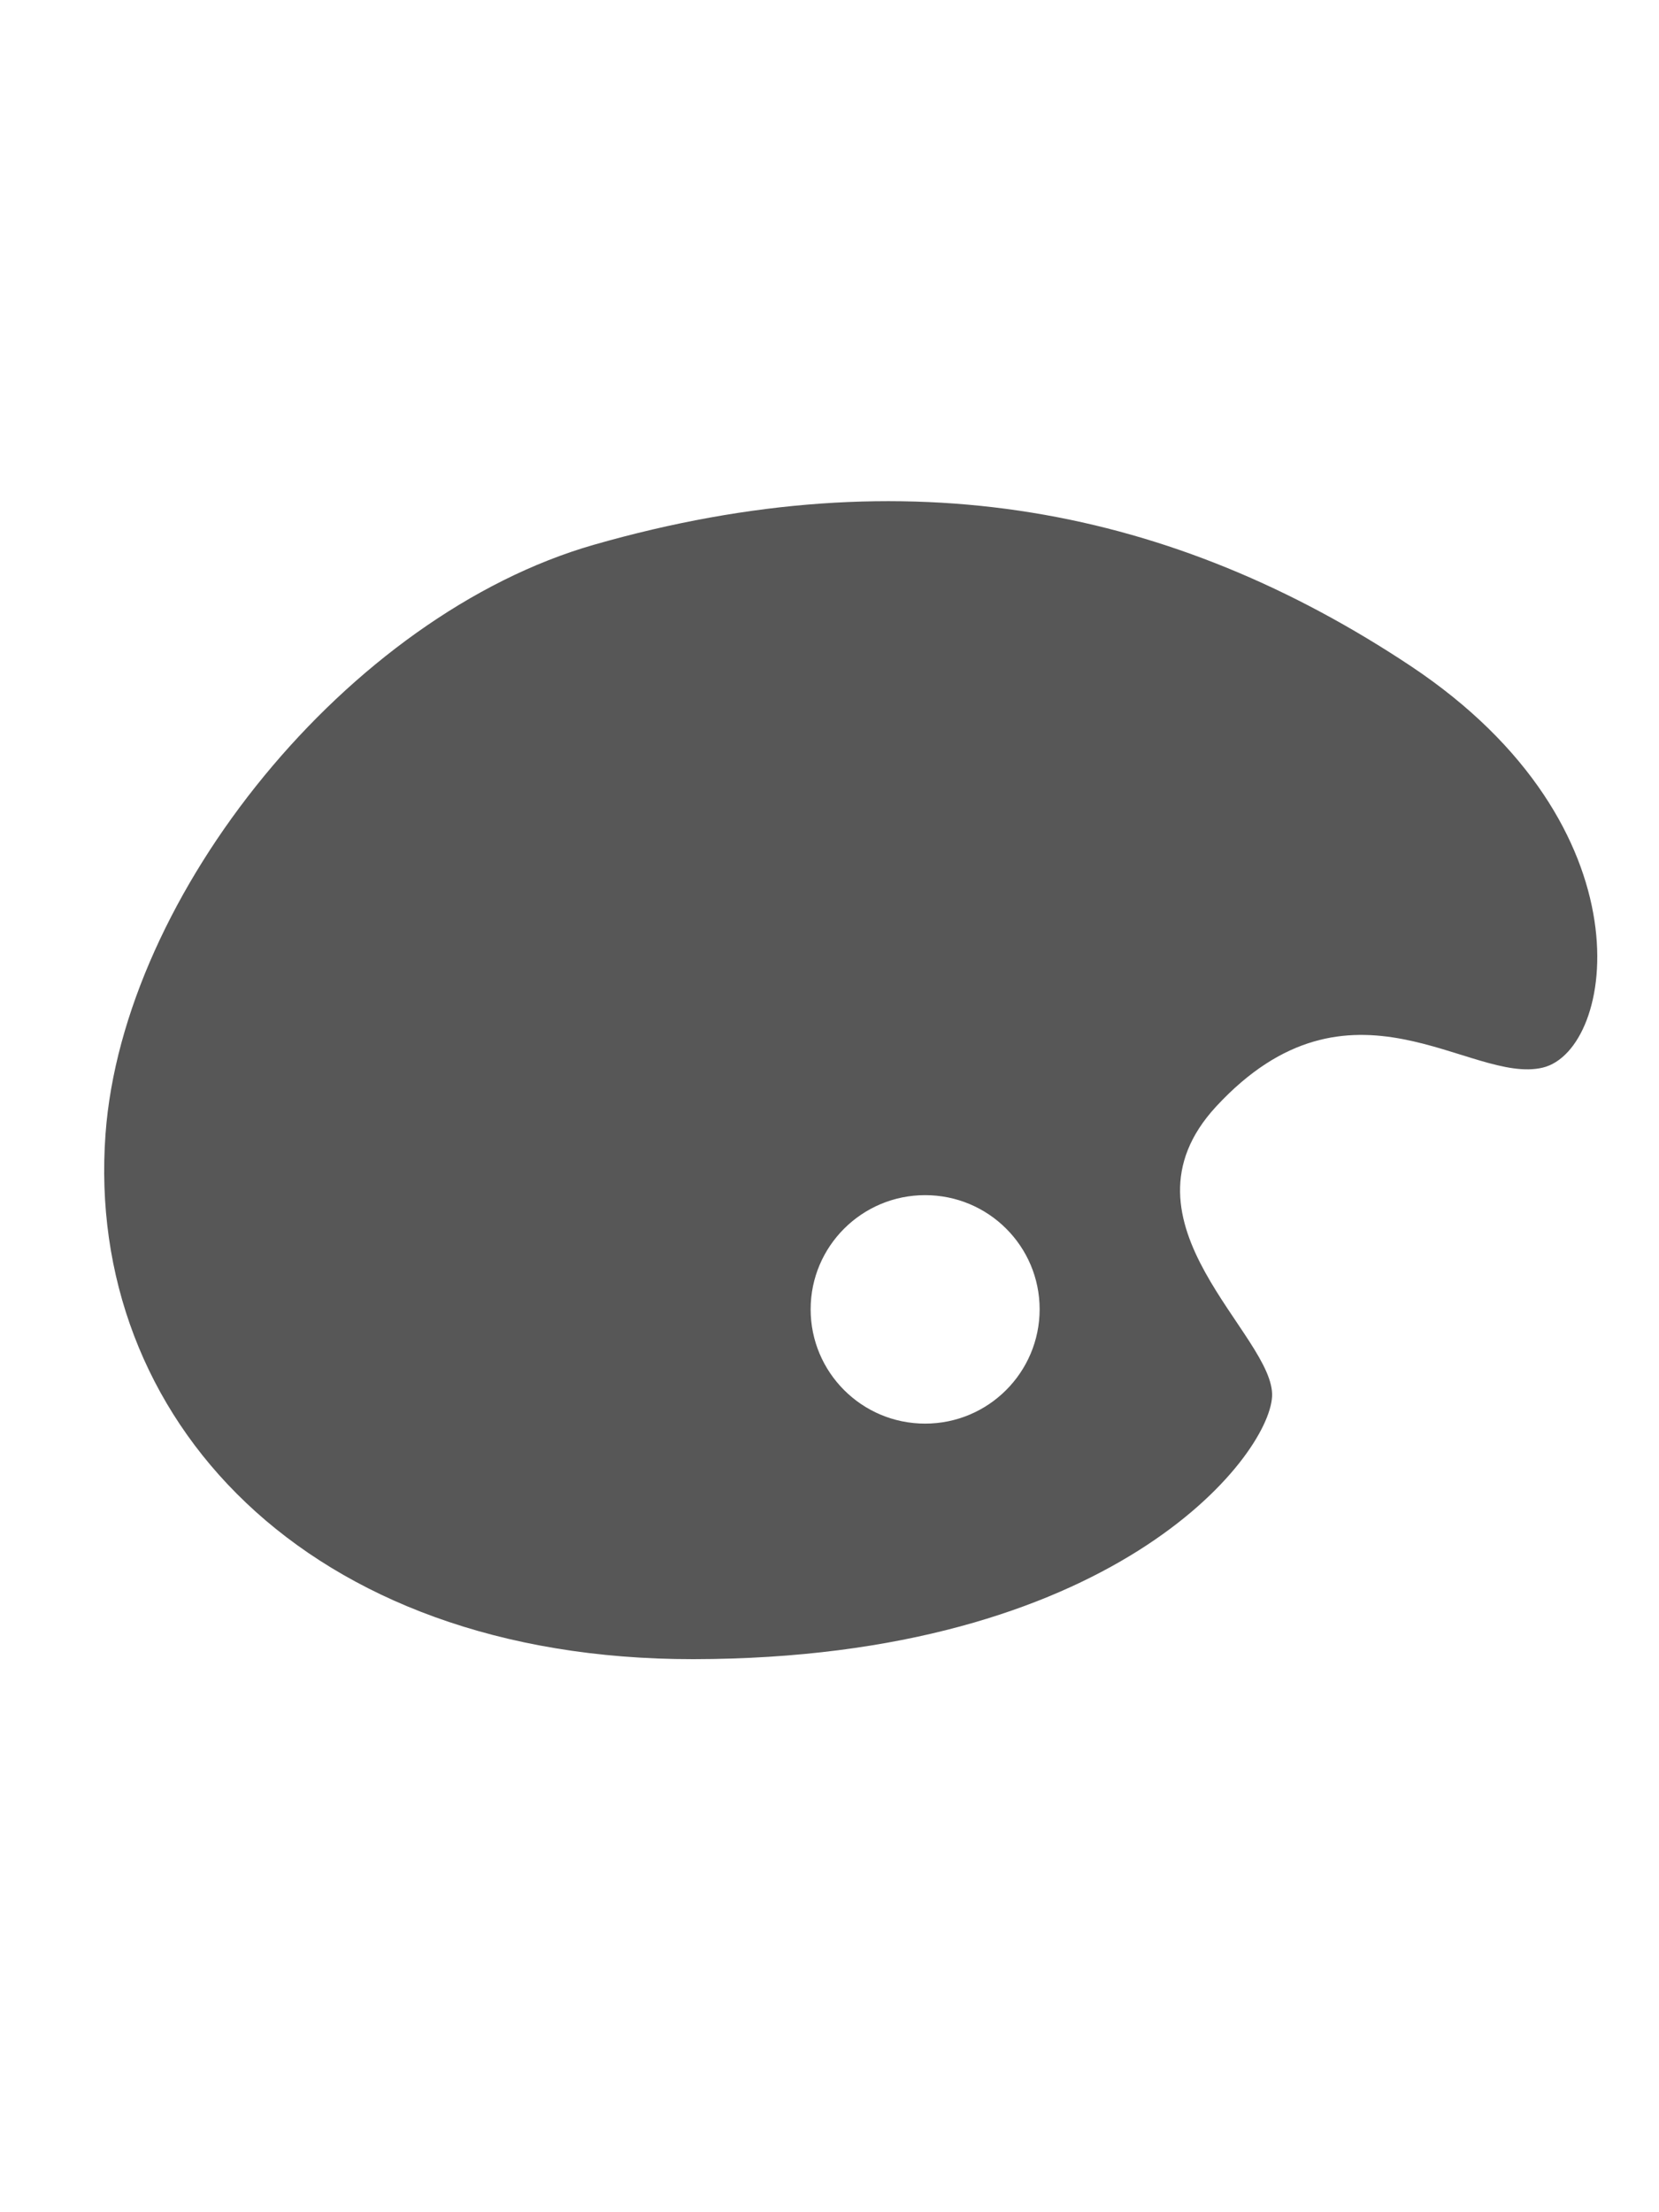 <?xml version="1.0" encoding="utf-8"?>
<!-- Generator: Adobe Illustrator 16.0.0, SVG Export Plug-In . SVG Version: 6.00 Build 0)  -->
<!DOCTYPE svg PUBLIC "-//W3C//DTD SVG 1.1//EN" "http://www.w3.org/Graphics/SVG/1.1/DTD/svg11.dtd">
<svg version="1.1" id="Layer_1" xmlns="http://www.w3.org/2000/svg" xmlns:xlink="http://www.w3.org/1999/xlink" x="0px" y="0px"
	 width="30px" height="40px" viewBox="0 0 30 40" enable-background="new 0 0 30 40" xml:space="preserve">
<path fill="#575757" d="M25.512,12.044C21.234,9.201,16.434,8.219,10.74,9.85c-4.444,1.274-8.518,6.328-8.832,10.657
	C1.534,25.624,5.521,30.007,12.54,30c7.567-0.01,10.399-3.643,10.463-4.746c0.062-1.104-2.952-3.146-1.012-5.246
	c2.432-2.629,4.595-0.389,5.907-0.704C29.21,18.988,29.874,14.948,25.512,12.044L25.512,12.044z M16.729,25.741
	c-1.145,0-2.07-0.927-2.07-2.067c0-1.14,0.928-2.064,2.07-2.064c1.146,0,2.071,0.925,2.071,2.064
	C18.799,24.814,17.874,25.741,16.729,25.741z"/>
</svg>
